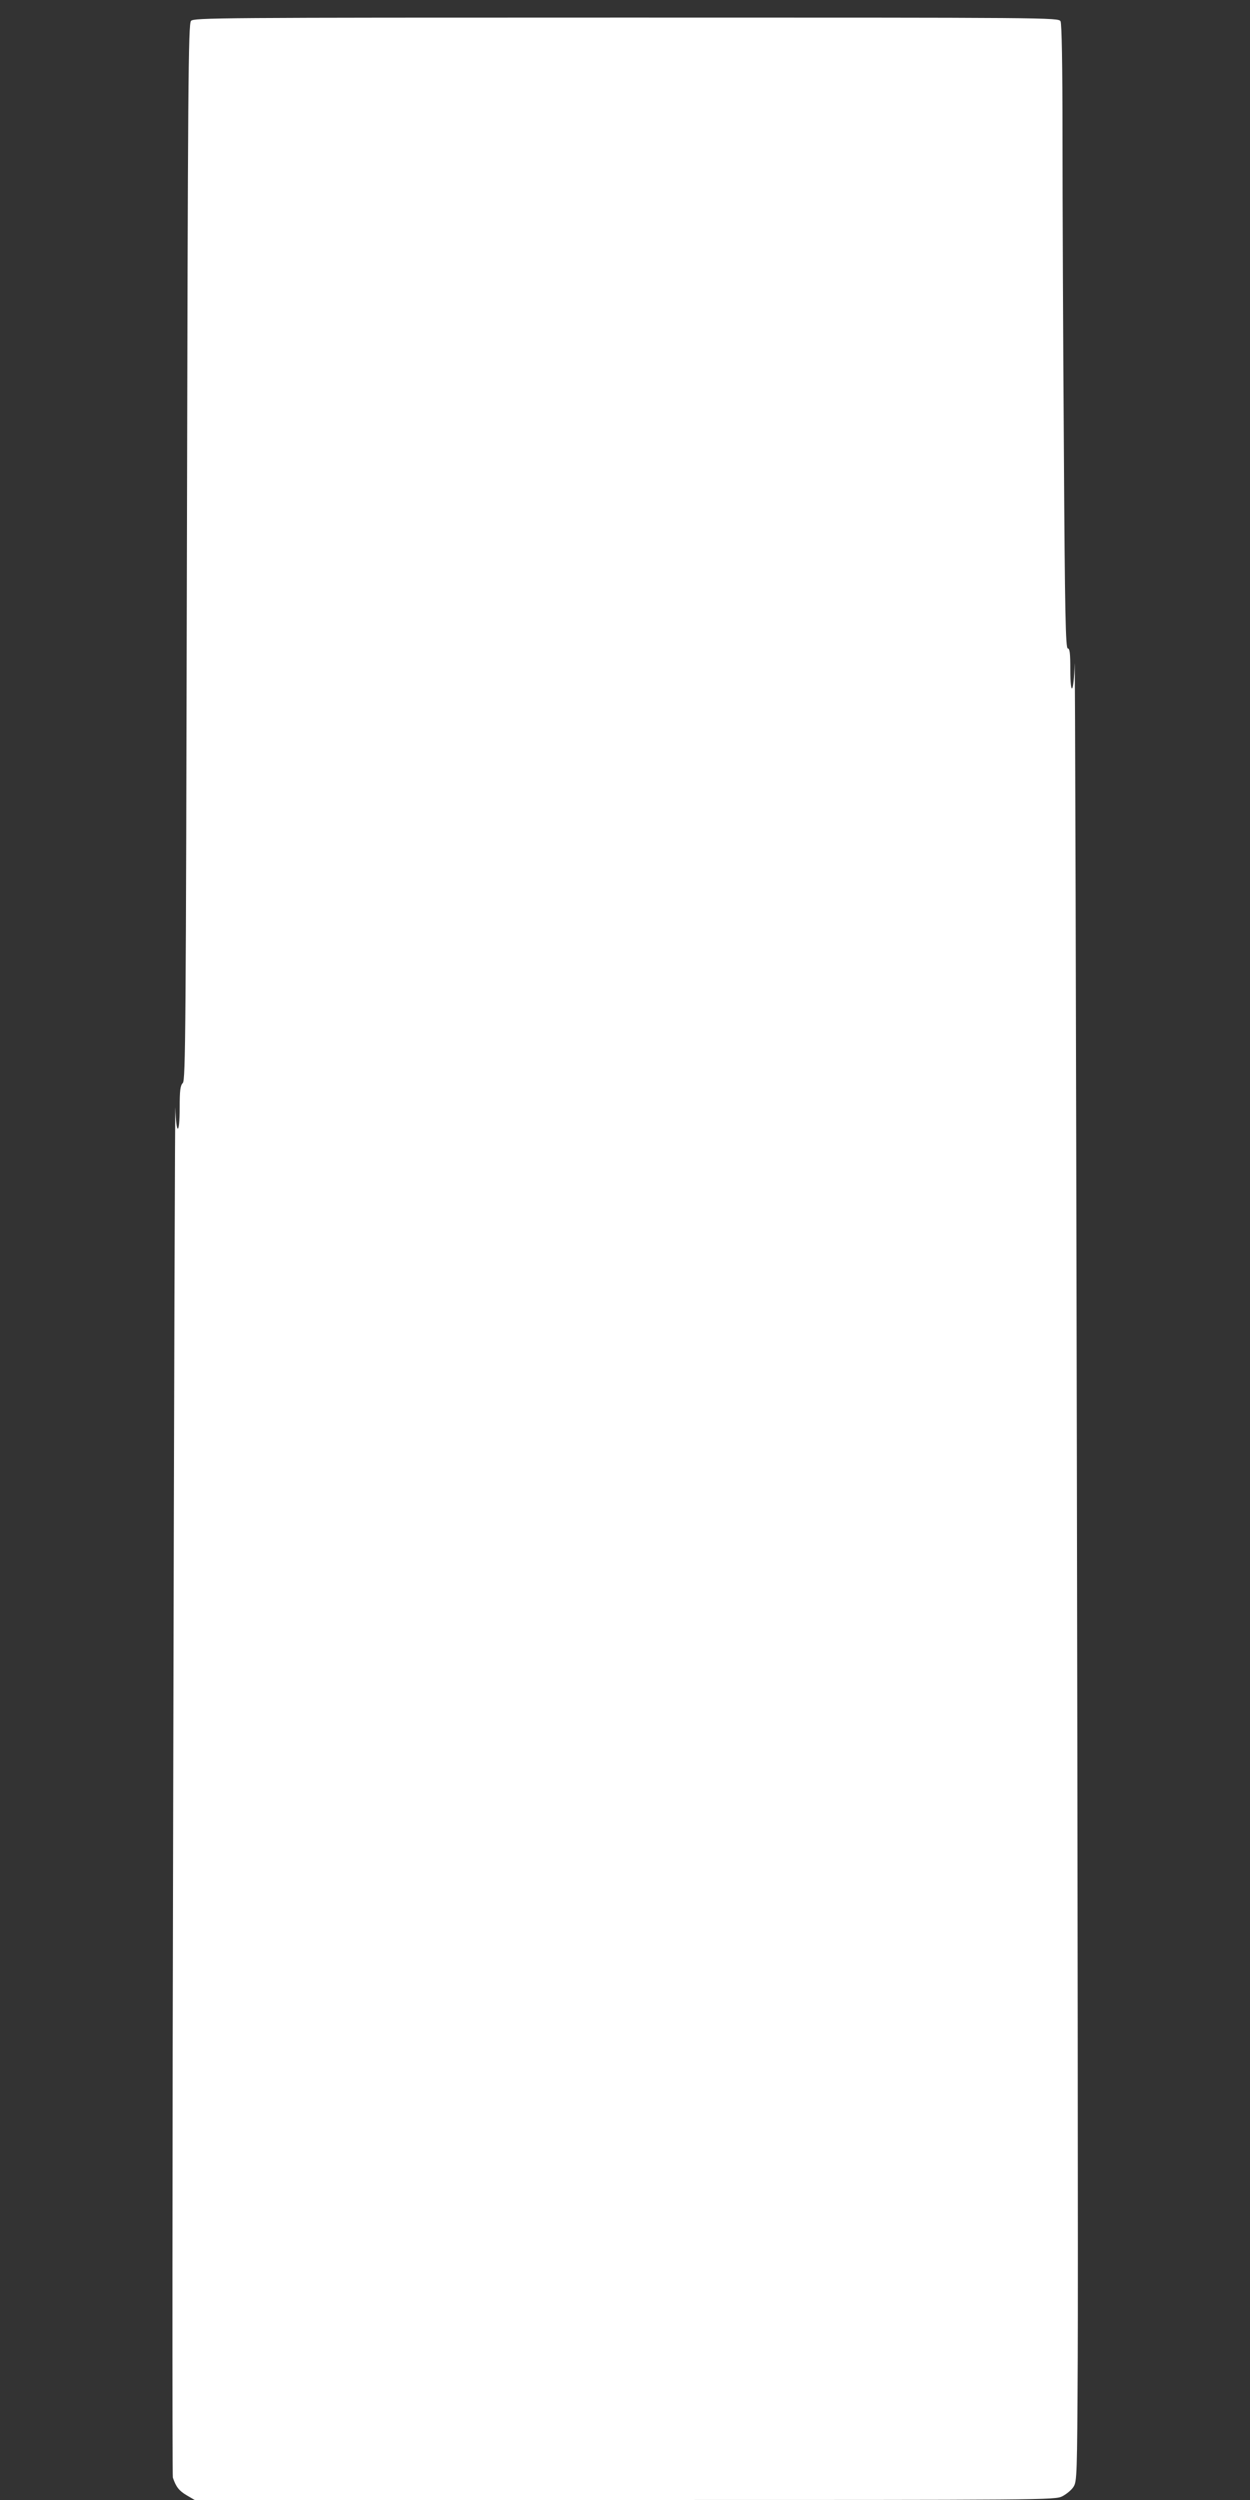 <?xml version="1.0" standalone="no"?>
<!DOCTYPE svg PUBLIC "-//W3C//DTD SVG 20010904//EN"
 "http://www.w3.org/TR/2001/REC-SVG-20010904/DTD/svg10.dtd">
<svg version="1.0" xmlns="http://www.w3.org/2000/svg"
 width="640pt" height="1280pt" viewBox="0 0 640 1280"
 preserveAspectRatio="xMidYMid meet">
<rect x="0" y="0" width="640" height="1280" fill="#333333" stroke="none"/>
<g transform="translate(0,1280) scale(0.1,-0.1)"
fill="#ffffff" stroke="none">
<path d="M978 12693 c-14 -16 -16 -315 -21 -2720 -5 -2455 -7 -2704 -21 -2718
-13 -13 -16 -39 -16 -126 0 -143 -18 -144 -22 -1 -2 59 -7 -1490 -11 -3443 -5
-1952 -5 -3559 -2 -3570 16 -48 32 -68 71 -91 l41 -24 2202 0 c2160 0 2203 0
2240 19 21 11 47 32 57 48 18 27 19 58 22 663 4 700 -11 8854 -16 8670 -4
-150 -22 -172 -22 -27 0 83 -3 107 -13 107 -11 0 -15 180 -20 1022 -4 562 -7
1280 -7 1595 0 377 -4 581 -10 594 -11 19 -46 19 -2224 19 -2095 0 -2214 -1
-2228 -17z"/>
</g>
</svg>
